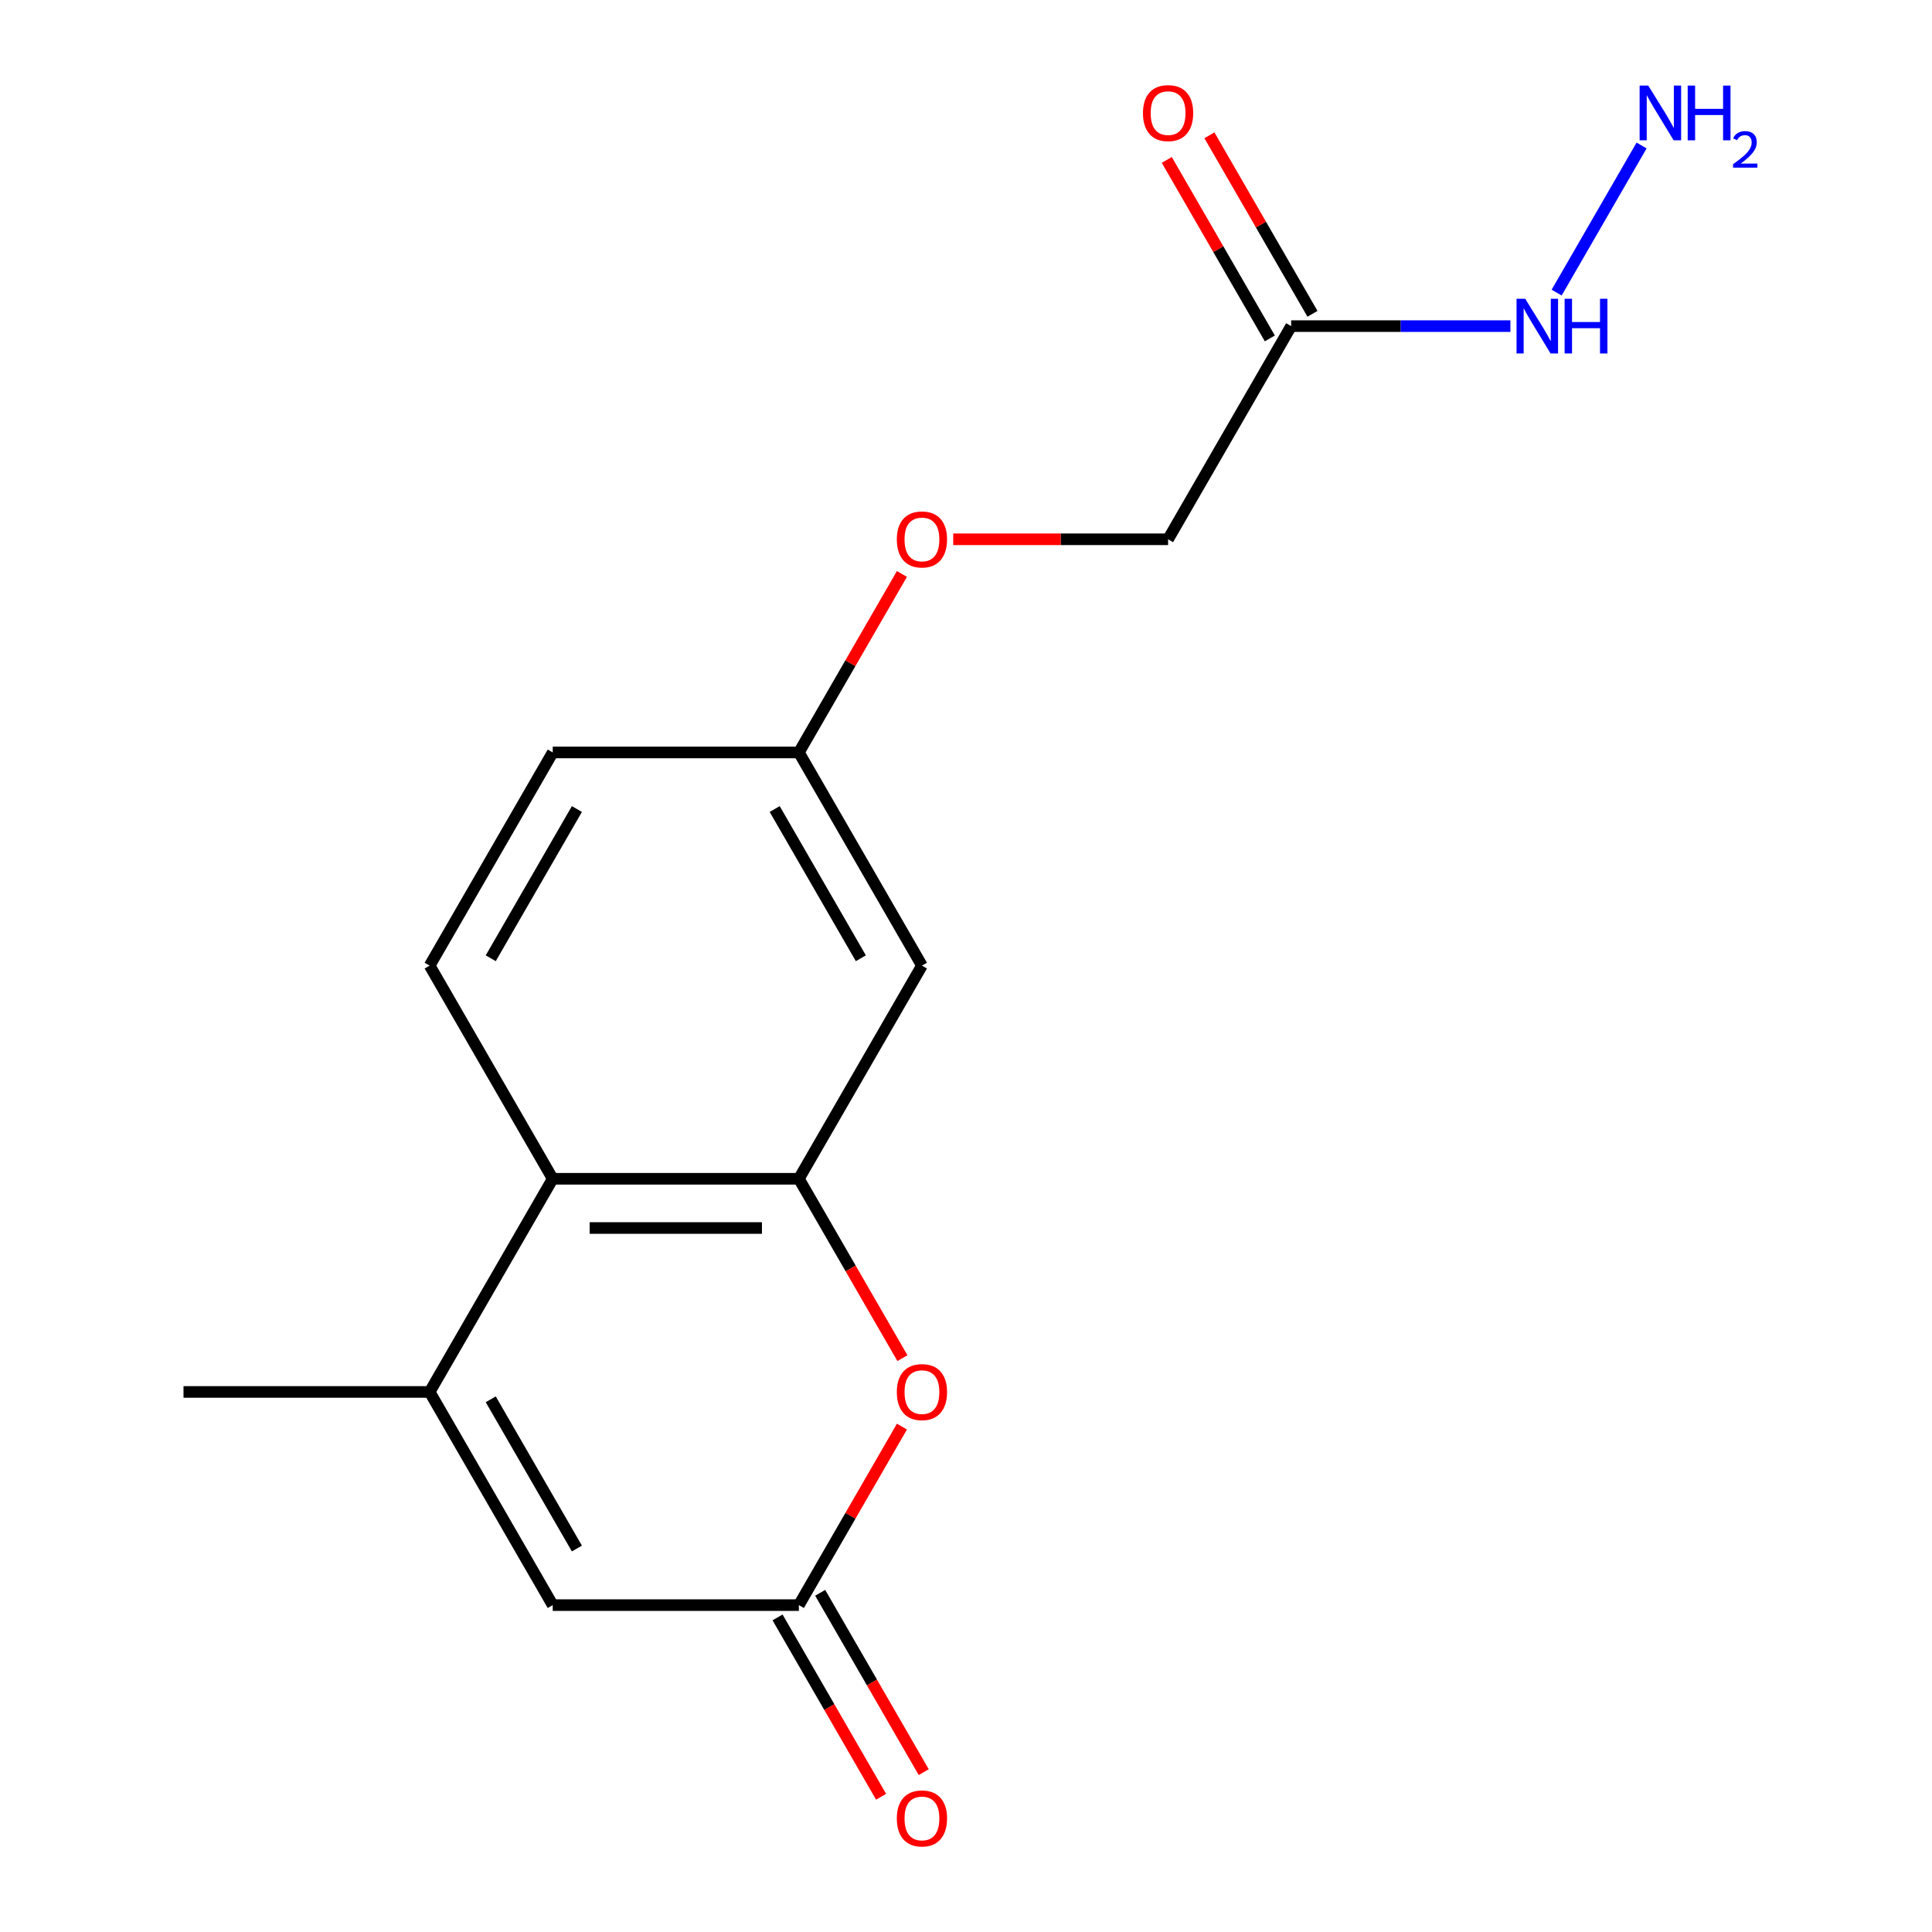 <?xml version='1.0' encoding='iso-8859-1'?>
<svg version='1.1' baseProfile='full'
              xmlns='http://www.w3.org/2000/svg'
                      xmlns:rdkit='http://www.rdkit.org/xml'
                      xmlns:xlink='http://www.w3.org/1999/xlink'
                  xml:space='preserve'
width='1000px' height='1000px' viewBox='0 0 1000 1000'>
<!-- END OF HEADER -->
<rect style='opacity:1.0;fill:#FFFFFF;stroke:none' width='1000' height='1000' x='0' y='0'> </rect>
<path class='bond-1' d='M 413.493,610.135 L 440.291,656.549' style='fill:none;fill-rule:evenodd;stroke:#000000;stroke-width:6px;stroke-linecap:butt;stroke-linejoin:miter;stroke-opacity:1' />
<path class='bond-1' d='M 440.291,656.549 L 467.088,702.964' style='fill:none;fill-rule:evenodd;stroke:#FF0000;stroke-width:6px;stroke-linecap:butt;stroke-linejoin:miter;stroke-opacity:1' />
<path class='bond-3' d='M 413.493,610.135 L 286.09,610.135' style='fill:none;fill-rule:evenodd;stroke:#000000;stroke-width:6px;stroke-linecap:butt;stroke-linejoin:miter;stroke-opacity:1' />
<path class='bond-3' d='M 394.383,635.615 L 305.2,635.615' style='fill:none;fill-rule:evenodd;stroke:#000000;stroke-width:6px;stroke-linecap:butt;stroke-linejoin:miter;stroke-opacity:1' />
<path class='bond-6' d='M 413.493,610.135 L 477.195,499.8' style='fill:none;fill-rule:evenodd;stroke:#000000;stroke-width:6px;stroke-linecap:butt;stroke-linejoin:miter;stroke-opacity:1' />
<path class='bond-0' d='M 222.388,720.469 L 286.09,610.135' style='fill:none;fill-rule:evenodd;stroke:#000000;stroke-width:6px;stroke-linecap:butt;stroke-linejoin:miter;stroke-opacity:1' />
<path class='bond-4' d='M 222.388,720.469 L 286.09,830.804' style='fill:none;fill-rule:evenodd;stroke:#000000;stroke-width:6px;stroke-linecap:butt;stroke-linejoin:miter;stroke-opacity:1' />
<path class='bond-4' d='M 254.01,724.279 L 298.601,801.513' style='fill:none;fill-rule:evenodd;stroke:#000000;stroke-width:6px;stroke-linecap:butt;stroke-linejoin:miter;stroke-opacity:1' />
<path class='bond-16' d='M 222.388,720.469 L 94.985,720.469' style='fill:none;fill-rule:evenodd;stroke:#000000;stroke-width:6px;stroke-linecap:butt;stroke-linejoin:miter;stroke-opacity:1' />
<path class='bond-2' d='M 466.834,738.414 L 440.164,784.609' style='fill:none;fill-rule:evenodd;stroke:#FF0000;stroke-width:6px;stroke-linecap:butt;stroke-linejoin:miter;stroke-opacity:1' />
<path class='bond-2' d='M 440.164,784.609 L 413.493,830.804' style='fill:none;fill-rule:evenodd;stroke:#000000;stroke-width:6px;stroke-linecap:butt;stroke-linejoin:miter;stroke-opacity:1' />
<path class='bond-8' d='M 402.46,837.174 L 429.257,883.589' style='fill:none;fill-rule:evenodd;stroke:#000000;stroke-width:6px;stroke-linecap:butt;stroke-linejoin:miter;stroke-opacity:1' />
<path class='bond-8' d='M 429.257,883.589 L 456.055,930.003' style='fill:none;fill-rule:evenodd;stroke:#FF0000;stroke-width:6px;stroke-linecap:butt;stroke-linejoin:miter;stroke-opacity:1' />
<path class='bond-8' d='M 424.527,824.434 L 451.324,870.848' style='fill:none;fill-rule:evenodd;stroke:#000000;stroke-width:6px;stroke-linecap:butt;stroke-linejoin:miter;stroke-opacity:1' />
<path class='bond-8' d='M 451.324,870.848 L 478.122,917.263' style='fill:none;fill-rule:evenodd;stroke:#FF0000;stroke-width:6px;stroke-linecap:butt;stroke-linejoin:miter;stroke-opacity:1' />
<path class='bond-18' d='M 413.493,830.804 L 286.09,830.804' style='fill:none;fill-rule:evenodd;stroke:#000000;stroke-width:6px;stroke-linecap:butt;stroke-linejoin:miter;stroke-opacity:1' />
<path class='bond-7' d='M 286.09,610.135 L 222.388,499.8' style='fill:none;fill-rule:evenodd;stroke:#000000;stroke-width:6px;stroke-linecap:butt;stroke-linejoin:miter;stroke-opacity:1' />
<path class='bond-5' d='M 668.3,168.797 L 604.598,279.131' style='fill:none;fill-rule:evenodd;stroke:#000000;stroke-width:6px;stroke-linecap:butt;stroke-linejoin:miter;stroke-opacity:1' />
<path class='bond-9' d='M 679.333,162.426 L 652.663,116.232' style='fill:none;fill-rule:evenodd;stroke:#000000;stroke-width:6px;stroke-linecap:butt;stroke-linejoin:miter;stroke-opacity:1' />
<path class='bond-9' d='M 652.663,116.232 L 625.992,70.037' style='fill:none;fill-rule:evenodd;stroke:#FF0000;stroke-width:6px;stroke-linecap:butt;stroke-linejoin:miter;stroke-opacity:1' />
<path class='bond-9' d='M 657.266,175.167 L 630.596,128.972' style='fill:none;fill-rule:evenodd;stroke:#000000;stroke-width:6px;stroke-linecap:butt;stroke-linejoin:miter;stroke-opacity:1' />
<path class='bond-9' d='M 630.596,128.972 L 603.925,82.777' style='fill:none;fill-rule:evenodd;stroke:#FF0000;stroke-width:6px;stroke-linecap:butt;stroke-linejoin:miter;stroke-opacity:1' />
<path class='bond-10' d='M 668.3,168.797 L 725.039,168.797' style='fill:none;fill-rule:evenodd;stroke:#000000;stroke-width:6px;stroke-linecap:butt;stroke-linejoin:miter;stroke-opacity:1' />
<path class='bond-10' d='M 725.039,168.797 L 781.778,168.797' style='fill:none;fill-rule:evenodd;stroke:#0000FF;stroke-width:6px;stroke-linecap:butt;stroke-linejoin:miter;stroke-opacity:1' />
<path class='bond-11' d='M 477.195,499.8 L 413.493,389.466' style='fill:none;fill-rule:evenodd;stroke:#000000;stroke-width:6px;stroke-linecap:butt;stroke-linejoin:miter;stroke-opacity:1' />
<path class='bond-11' d='M 445.573,495.99 L 400.981,418.756' style='fill:none;fill-rule:evenodd;stroke:#000000;stroke-width:6px;stroke-linecap:butt;stroke-linejoin:miter;stroke-opacity:1' />
<path class='bond-17' d='M 222.388,499.8 L 286.09,389.466' style='fill:none;fill-rule:evenodd;stroke:#000000;stroke-width:6px;stroke-linecap:butt;stroke-linejoin:miter;stroke-opacity:1' />
<path class='bond-17' d='M 254.01,495.99 L 298.601,418.756' style='fill:none;fill-rule:evenodd;stroke:#000000;stroke-width:6px;stroke-linecap:butt;stroke-linejoin:miter;stroke-opacity:1' />
<path class='bond-15' d='M 805.717,151.451 L 849.68,75.306' style='fill:none;fill-rule:evenodd;stroke:#0000FF;stroke-width:6px;stroke-linecap:butt;stroke-linejoin:miter;stroke-opacity:1' />
<path class='bond-13' d='M 413.493,389.466 L 440.164,343.271' style='fill:none;fill-rule:evenodd;stroke:#000000;stroke-width:6px;stroke-linecap:butt;stroke-linejoin:miter;stroke-opacity:1' />
<path class='bond-13' d='M 440.164,343.271 L 466.834,297.076' style='fill:none;fill-rule:evenodd;stroke:#FF0000;stroke-width:6px;stroke-linecap:butt;stroke-linejoin:miter;stroke-opacity:1' />
<path class='bond-14' d='M 413.493,389.466 L 286.09,389.466' style='fill:none;fill-rule:evenodd;stroke:#000000;stroke-width:6px;stroke-linecap:butt;stroke-linejoin:miter;stroke-opacity:1' />
<path class='bond-12' d='M 604.598,279.131 L 548.989,279.131' style='fill:none;fill-rule:evenodd;stroke:#000000;stroke-width:6px;stroke-linecap:butt;stroke-linejoin:miter;stroke-opacity:1' />
<path class='bond-12' d='M 548.989,279.131 L 493.38,279.131' style='fill:none;fill-rule:evenodd;stroke:#FF0000;stroke-width:6px;stroke-linecap:butt;stroke-linejoin:miter;stroke-opacity:1' />
<path  class='atom-2' d='M 464.195 720.549
Q 464.195 713.749, 467.555 709.949
Q 470.915 706.149, 477.195 706.149
Q 483.475 706.149, 486.835 709.949
Q 490.195 713.749, 490.195 720.549
Q 490.195 727.429, 486.795 731.349
Q 483.395 735.229, 477.195 735.229
Q 470.955 735.229, 467.555 731.349
Q 464.195 727.469, 464.195 720.549
M 477.195 732.029
Q 481.515 732.029, 483.835 729.149
Q 486.195 726.229, 486.195 720.549
Q 486.195 714.989, 483.835 712.189
Q 481.515 709.349, 477.195 709.349
Q 472.875 709.349, 470.515 712.149
Q 468.195 714.949, 468.195 720.549
Q 468.195 726.269, 470.515 729.149
Q 472.875 732.029, 477.195 732.029
' fill='#FF0000'/>
<path  class='atom-9' d='M 464.195 941.218
Q 464.195 934.418, 467.555 930.618
Q 470.915 926.818, 477.195 926.818
Q 483.475 926.818, 486.835 930.618
Q 490.195 934.418, 490.195 941.218
Q 490.195 948.098, 486.795 952.018
Q 483.395 955.898, 477.195 955.898
Q 470.955 955.898, 467.555 952.018
Q 464.195 948.138, 464.195 941.218
M 477.195 952.698
Q 481.515 952.698, 483.835 949.818
Q 486.195 946.898, 486.195 941.218
Q 486.195 935.658, 483.835 932.858
Q 481.515 930.018, 477.195 930.018
Q 472.875 930.018, 470.515 932.818
Q 468.195 935.618, 468.195 941.218
Q 468.195 946.938, 470.515 949.818
Q 472.875 952.698, 477.195 952.698
' fill='#FF0000'/>
<path  class='atom-10' d='M 591.598 58.542
Q 591.598 51.742, 594.958 47.942
Q 598.318 44.142, 604.598 44.142
Q 610.878 44.142, 614.238 47.942
Q 617.598 51.742, 617.598 58.542
Q 617.598 65.422, 614.198 69.342
Q 610.798 73.222, 604.598 73.222
Q 598.358 73.222, 594.958 69.342
Q 591.598 65.462, 591.598 58.542
M 604.598 70.022
Q 608.918 70.022, 611.238 67.142
Q 613.598 64.222, 613.598 58.542
Q 613.598 52.982, 611.238 50.182
Q 608.918 47.342, 604.598 47.342
Q 600.278 47.342, 597.918 50.142
Q 595.598 52.942, 595.598 58.542
Q 595.598 64.262, 597.918 67.142
Q 600.278 70.022, 604.598 70.022
' fill='#FF0000'/>
<path  class='atom-11' d='M 789.443 154.637
L 798.723 169.637
Q 799.643 171.117, 801.123 173.797
Q 802.603 176.477, 802.683 176.637
L 802.683 154.637
L 806.443 154.637
L 806.443 182.957
L 802.563 182.957
L 792.603 166.557
Q 791.443 164.637, 790.203 162.437
Q 789.003 160.237, 788.643 159.557
L 788.643 182.957
L 784.963 182.957
L 784.963 154.637
L 789.443 154.637
' fill='#0000FF'/>
<path  class='atom-11' d='M 809.843 154.637
L 813.683 154.637
L 813.683 166.677
L 828.163 166.677
L 828.163 154.637
L 832.003 154.637
L 832.003 182.957
L 828.163 182.957
L 828.163 169.877
L 813.683 169.877
L 813.683 182.957
L 809.843 182.957
L 809.843 154.637
' fill='#0000FF'/>
<path  class='atom-14' d='M 464.195 279.211
Q 464.195 272.411, 467.555 268.611
Q 470.915 264.811, 477.195 264.811
Q 483.475 264.811, 486.835 268.611
Q 490.195 272.411, 490.195 279.211
Q 490.195 286.091, 486.795 290.011
Q 483.395 293.891, 477.195 293.891
Q 470.955 293.891, 467.555 290.011
Q 464.195 286.131, 464.195 279.211
M 477.195 290.691
Q 481.515 290.691, 483.835 287.811
Q 486.195 284.891, 486.195 279.211
Q 486.195 273.651, 483.835 270.851
Q 481.515 268.011, 477.195 268.011
Q 472.875 268.011, 470.515 270.811
Q 468.195 273.611, 468.195 279.211
Q 468.195 284.931, 470.515 287.811
Q 472.875 290.691, 477.195 290.691
' fill='#FF0000'/>
<path  class='atom-16' d='M 853.145 44.302
L 862.425 59.302
Q 863.345 60.782, 864.825 63.462
Q 866.305 66.142, 866.385 66.302
L 866.385 44.302
L 870.145 44.302
L 870.145 72.622
L 866.265 72.622
L 856.305 56.222
Q 855.145 54.302, 853.905 52.102
Q 852.705 49.902, 852.345 49.222
L 852.345 72.622
L 848.665 72.622
L 848.665 44.302
L 853.145 44.302
' fill='#0000FF'/>
<path  class='atom-16' d='M 873.545 44.302
L 877.385 44.302
L 877.385 56.342
L 891.865 56.342
L 891.865 44.302
L 895.705 44.302
L 895.705 72.622
L 891.865 72.622
L 891.865 59.542
L 877.385 59.542
L 877.385 72.622
L 873.545 72.622
L 873.545 44.302
' fill='#0000FF'/>
<path  class='atom-16' d='M 897.078 71.628
Q 897.764 69.86, 899.401 68.883
Q 901.038 67.88, 903.308 67.88
Q 906.133 67.88, 907.717 69.411
Q 909.301 70.942, 909.301 73.661
Q 909.301 76.433, 907.242 79.02
Q 905.209 81.608, 900.985 84.67
L 909.618 84.67
L 909.618 86.782
L 897.025 86.782
L 897.025 85.013
Q 900.51 82.532, 902.569 80.684
Q 904.654 78.836, 905.658 77.172
Q 906.661 75.509, 906.661 73.793
Q 906.661 71.998, 905.763 70.995
Q 904.866 69.992, 903.308 69.992
Q 901.803 69.992, 900.8 70.599
Q 899.797 71.206, 899.084 72.552
L 897.078 71.628
' fill='#0000FF'/>
</svg>

